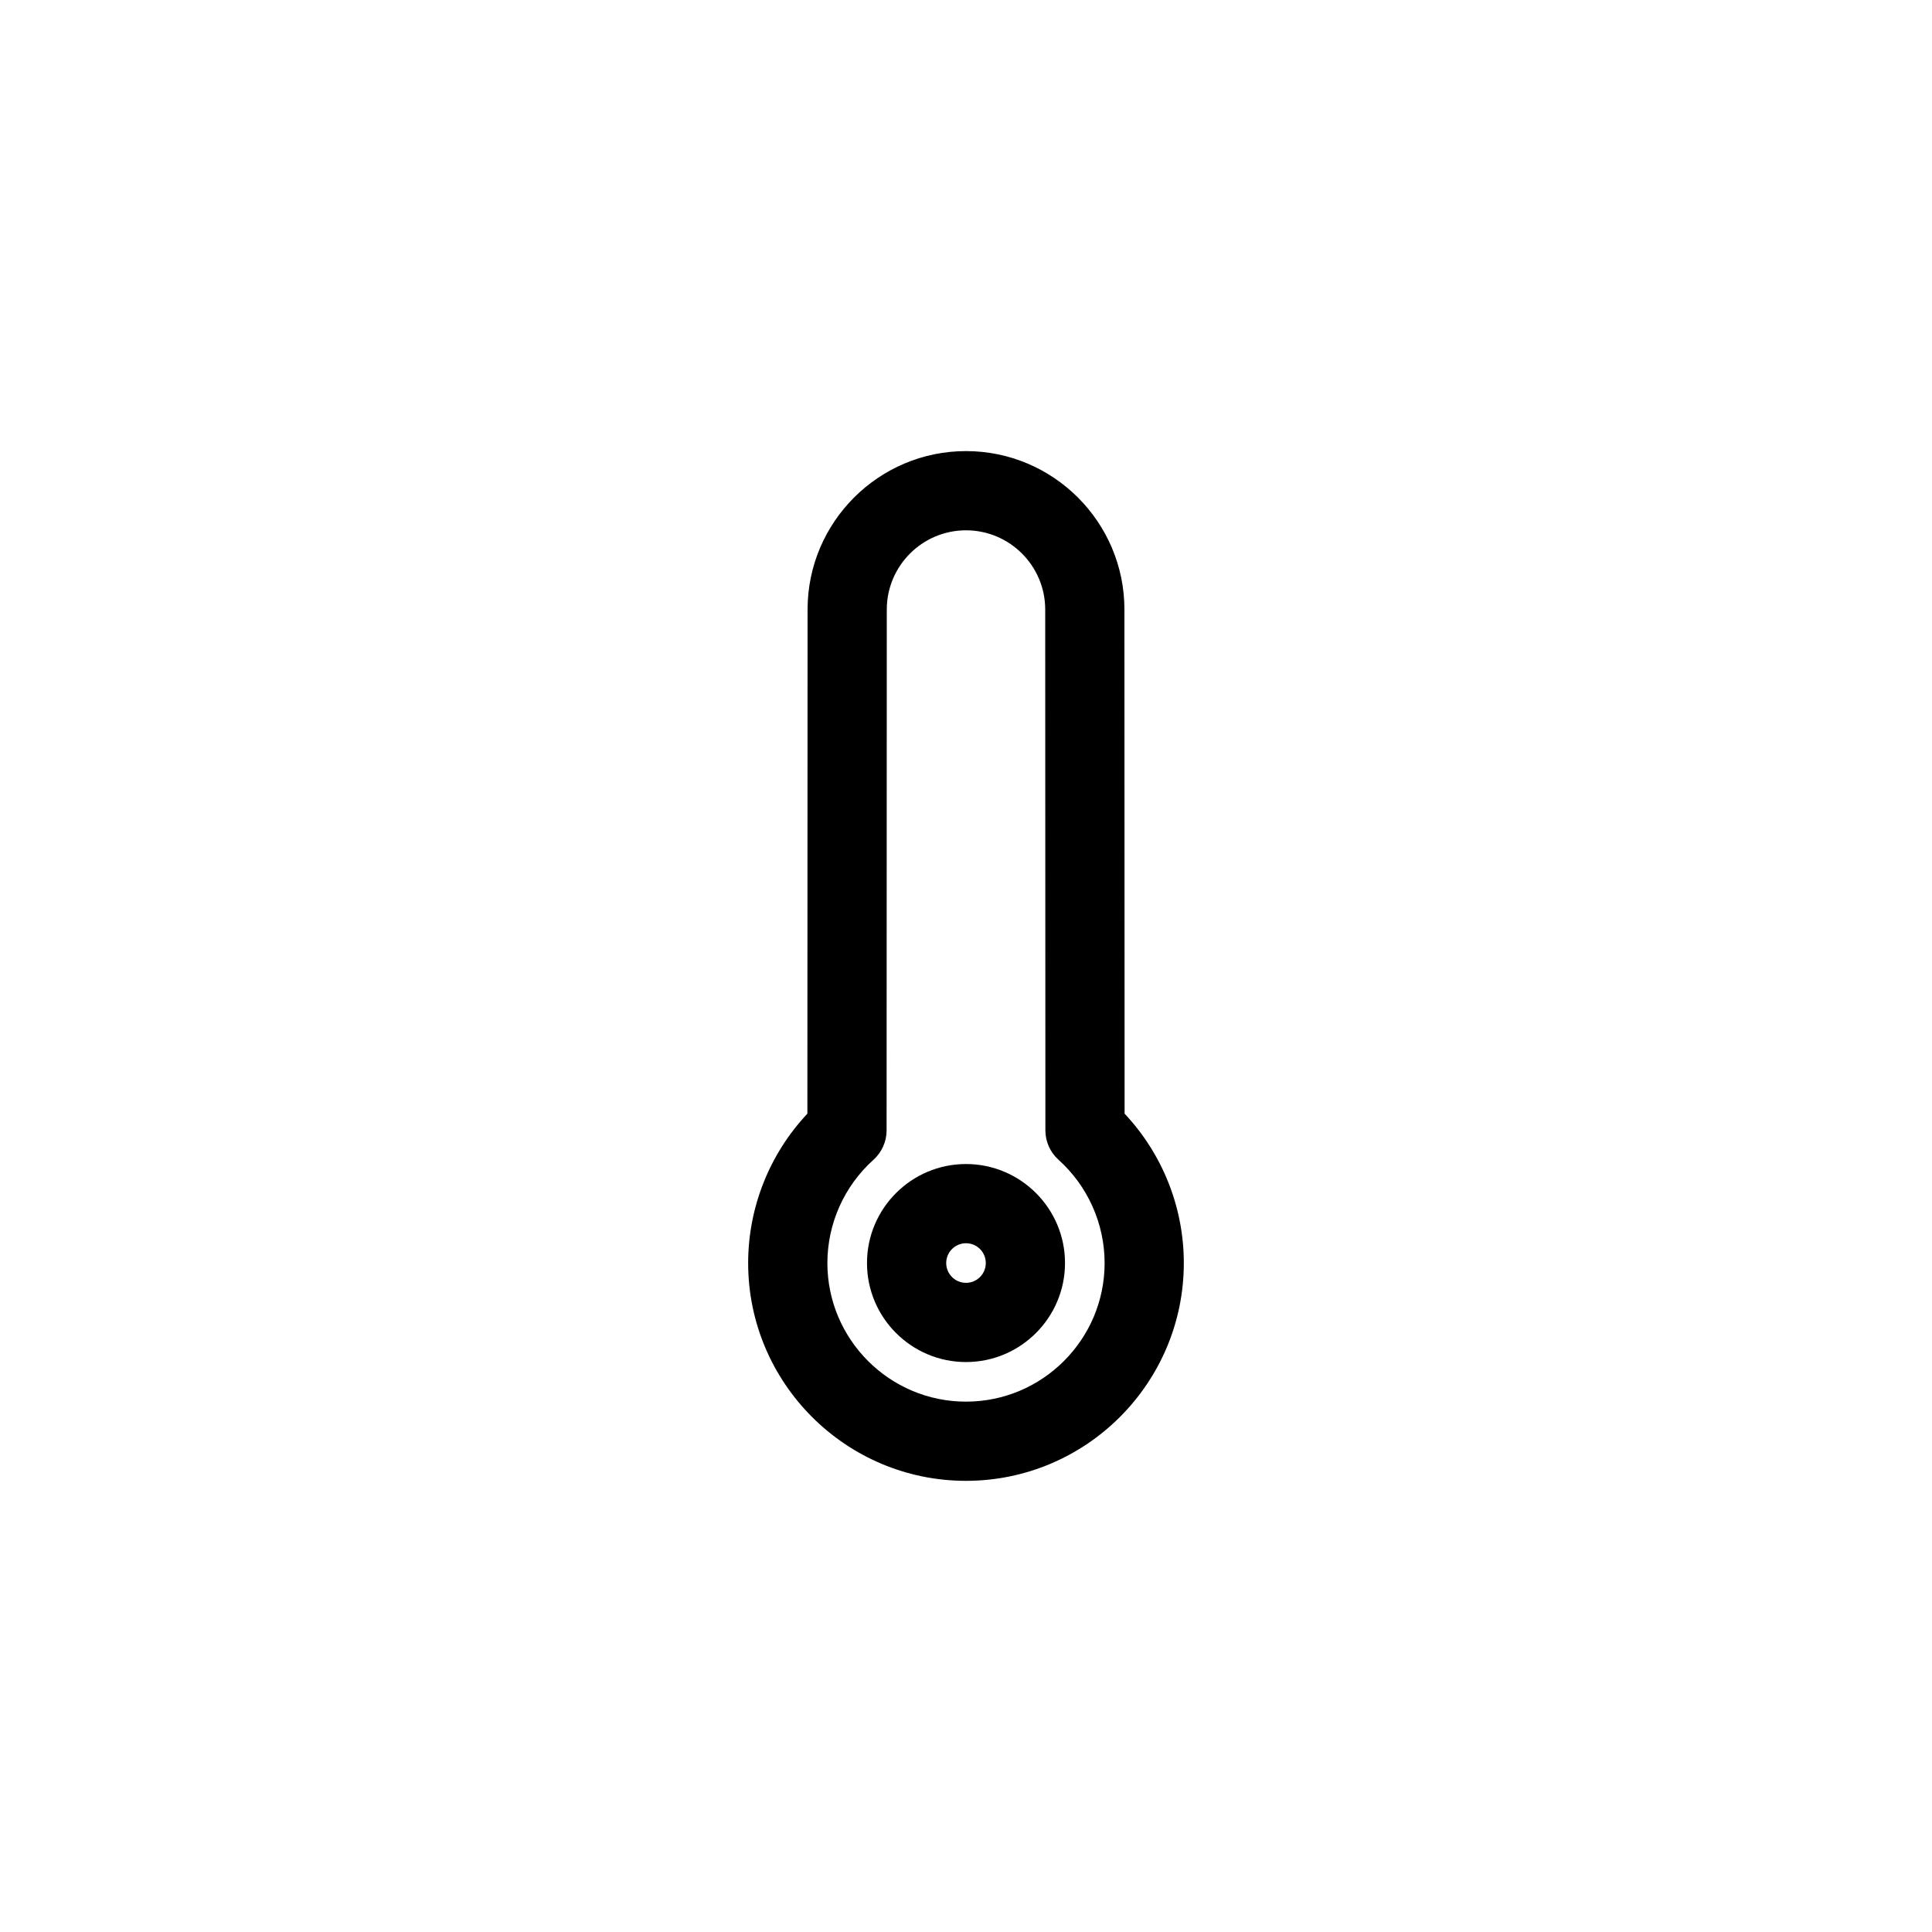 <?xml version="1.0" encoding="UTF-8"?>
<!-- Uploaded to: ICON Repo, www.svgrepo.com, Generator: ICON Repo Mixer Tools -->
<svg fill="#000000" width="800px" height="800px" version="1.1" viewBox="144 144 512 512" xmlns="http://www.w3.org/2000/svg">
 <g>
  <path d="m400 452.48c-14.469 0-26.238 11.77-26.238 26.238s11.77 26.238 26.238 26.238 26.238-11.77 26.238-26.238-11.77-26.238-26.238-26.238zm0 31.484c-2.898 0-5.246-2.352-5.246-5.246 0-2.898 2.352-5.246 5.246-5.246 2.898 0 5.246 2.352 5.246 5.246 0 2.898-2.352 5.246-5.246 5.246z"/>
  <path d="m442.03 439.14-0.047-133.61c0-23.148-18.836-41.984-41.984-41.984s-41.984 18.836-41.984 41.98l-0.051 133.61c-10.027 10.668-15.695 24.836-15.695 39.574 0 31.828 25.898 57.727 57.727 57.727s57.727-25.898 57.727-57.727c0.004-14.742-5.664-28.91-15.691-39.574zm-42.031 76.309c-20.254 0-36.734-16.484-36.734-36.734 0-10.41 4.449-20.387 12.211-27.359 2.215-1.996 3.481-4.828 3.481-7.805l0.051-138.02c0-11.578 9.414-20.992 20.992-20.992s20.992 9.414 20.992 20.996l0.047 138.02c0 2.977 1.266 5.816 3.484 7.805 7.754 6.969 12.211 16.938 12.211 27.355 0 20.254-16.484 36.734-36.734 36.734z"/>
 </g>
</svg>